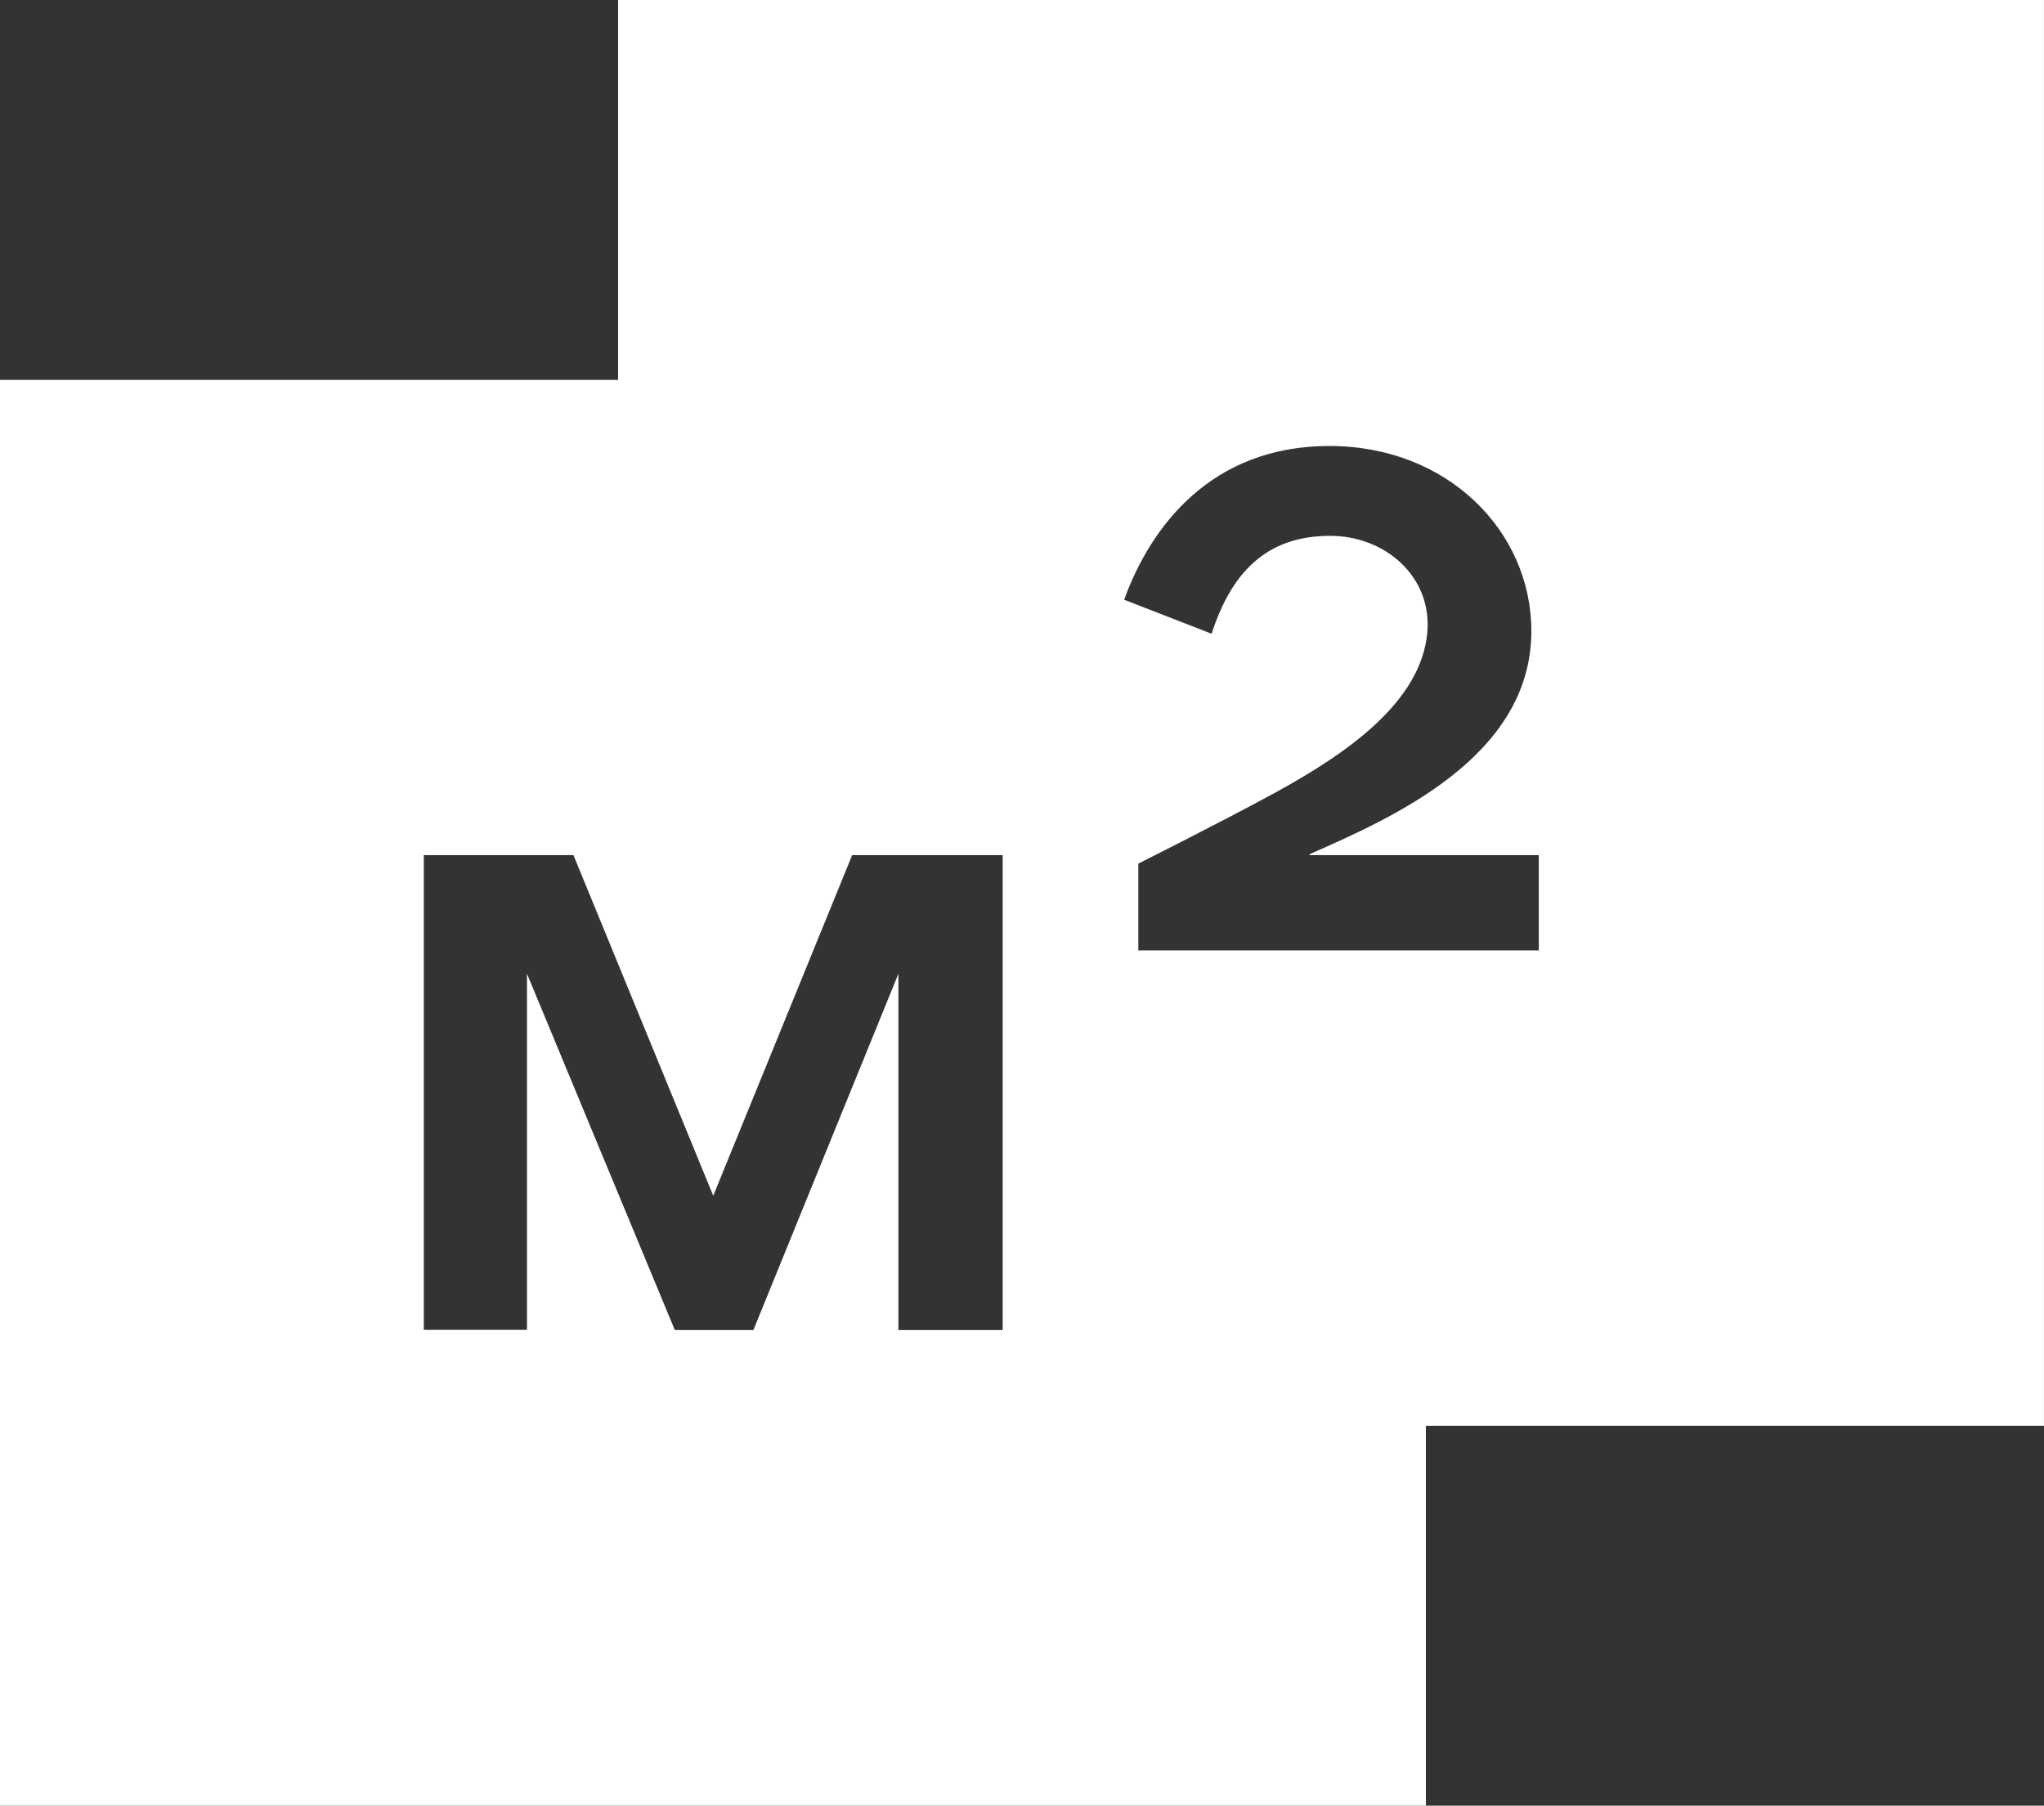 <?xml version="1.0" encoding="UTF-8"?> <svg xmlns="http://www.w3.org/2000/svg" xmlns:xlink="http://www.w3.org/1999/xlink" width="197.746" height="174.699" viewBox="0 0 197.746 174.699" fill="none"><rect x="0" y="0" width="197.746" height="174.699" fill="#333333" stroke="none"/><desc> Created with Pixso. </desc><defs></defs><path d="M59.799 0L197.744 0L197.744 137.944L137.945 137.944L137.945 174.699L0 174.699L0 36.755L59.799 36.755L59.799 0ZM148.869 82.73L148.869 91.95L110.127 91.95L110.127 83.553C110.127 83.553 118.166 79.523 123.357 76.695C130.131 72.982 137.494 68.003 138.086 61.166C138.551 55.849 134.076 51.841 128.676 51.841C122.492 51.841 119.117 55.428 117.217 61.314L108.756 58.023C111.309 50.955 117.176 43.148 128.611 43.148C140.049 43.148 148.15 51.398 148.15 61.061C148.15 73.299 134.52 79.185 126.691 82.645L126.691 82.73L148.869 82.73ZM41 82.73L41 128.663L50.982 128.663L50.982 94.208L65.287 128.684L72.885 128.684L86.916 94.208L86.916 128.684L97.002 128.684L97.002 82.73L82.443 82.73L69.002 115.687L55.477 82.73L41 82.73Z" clip-rule="evenodd" fill-rule="evenodd" fill="#FFFFFF" fill-opacity="1"></path></svg> 